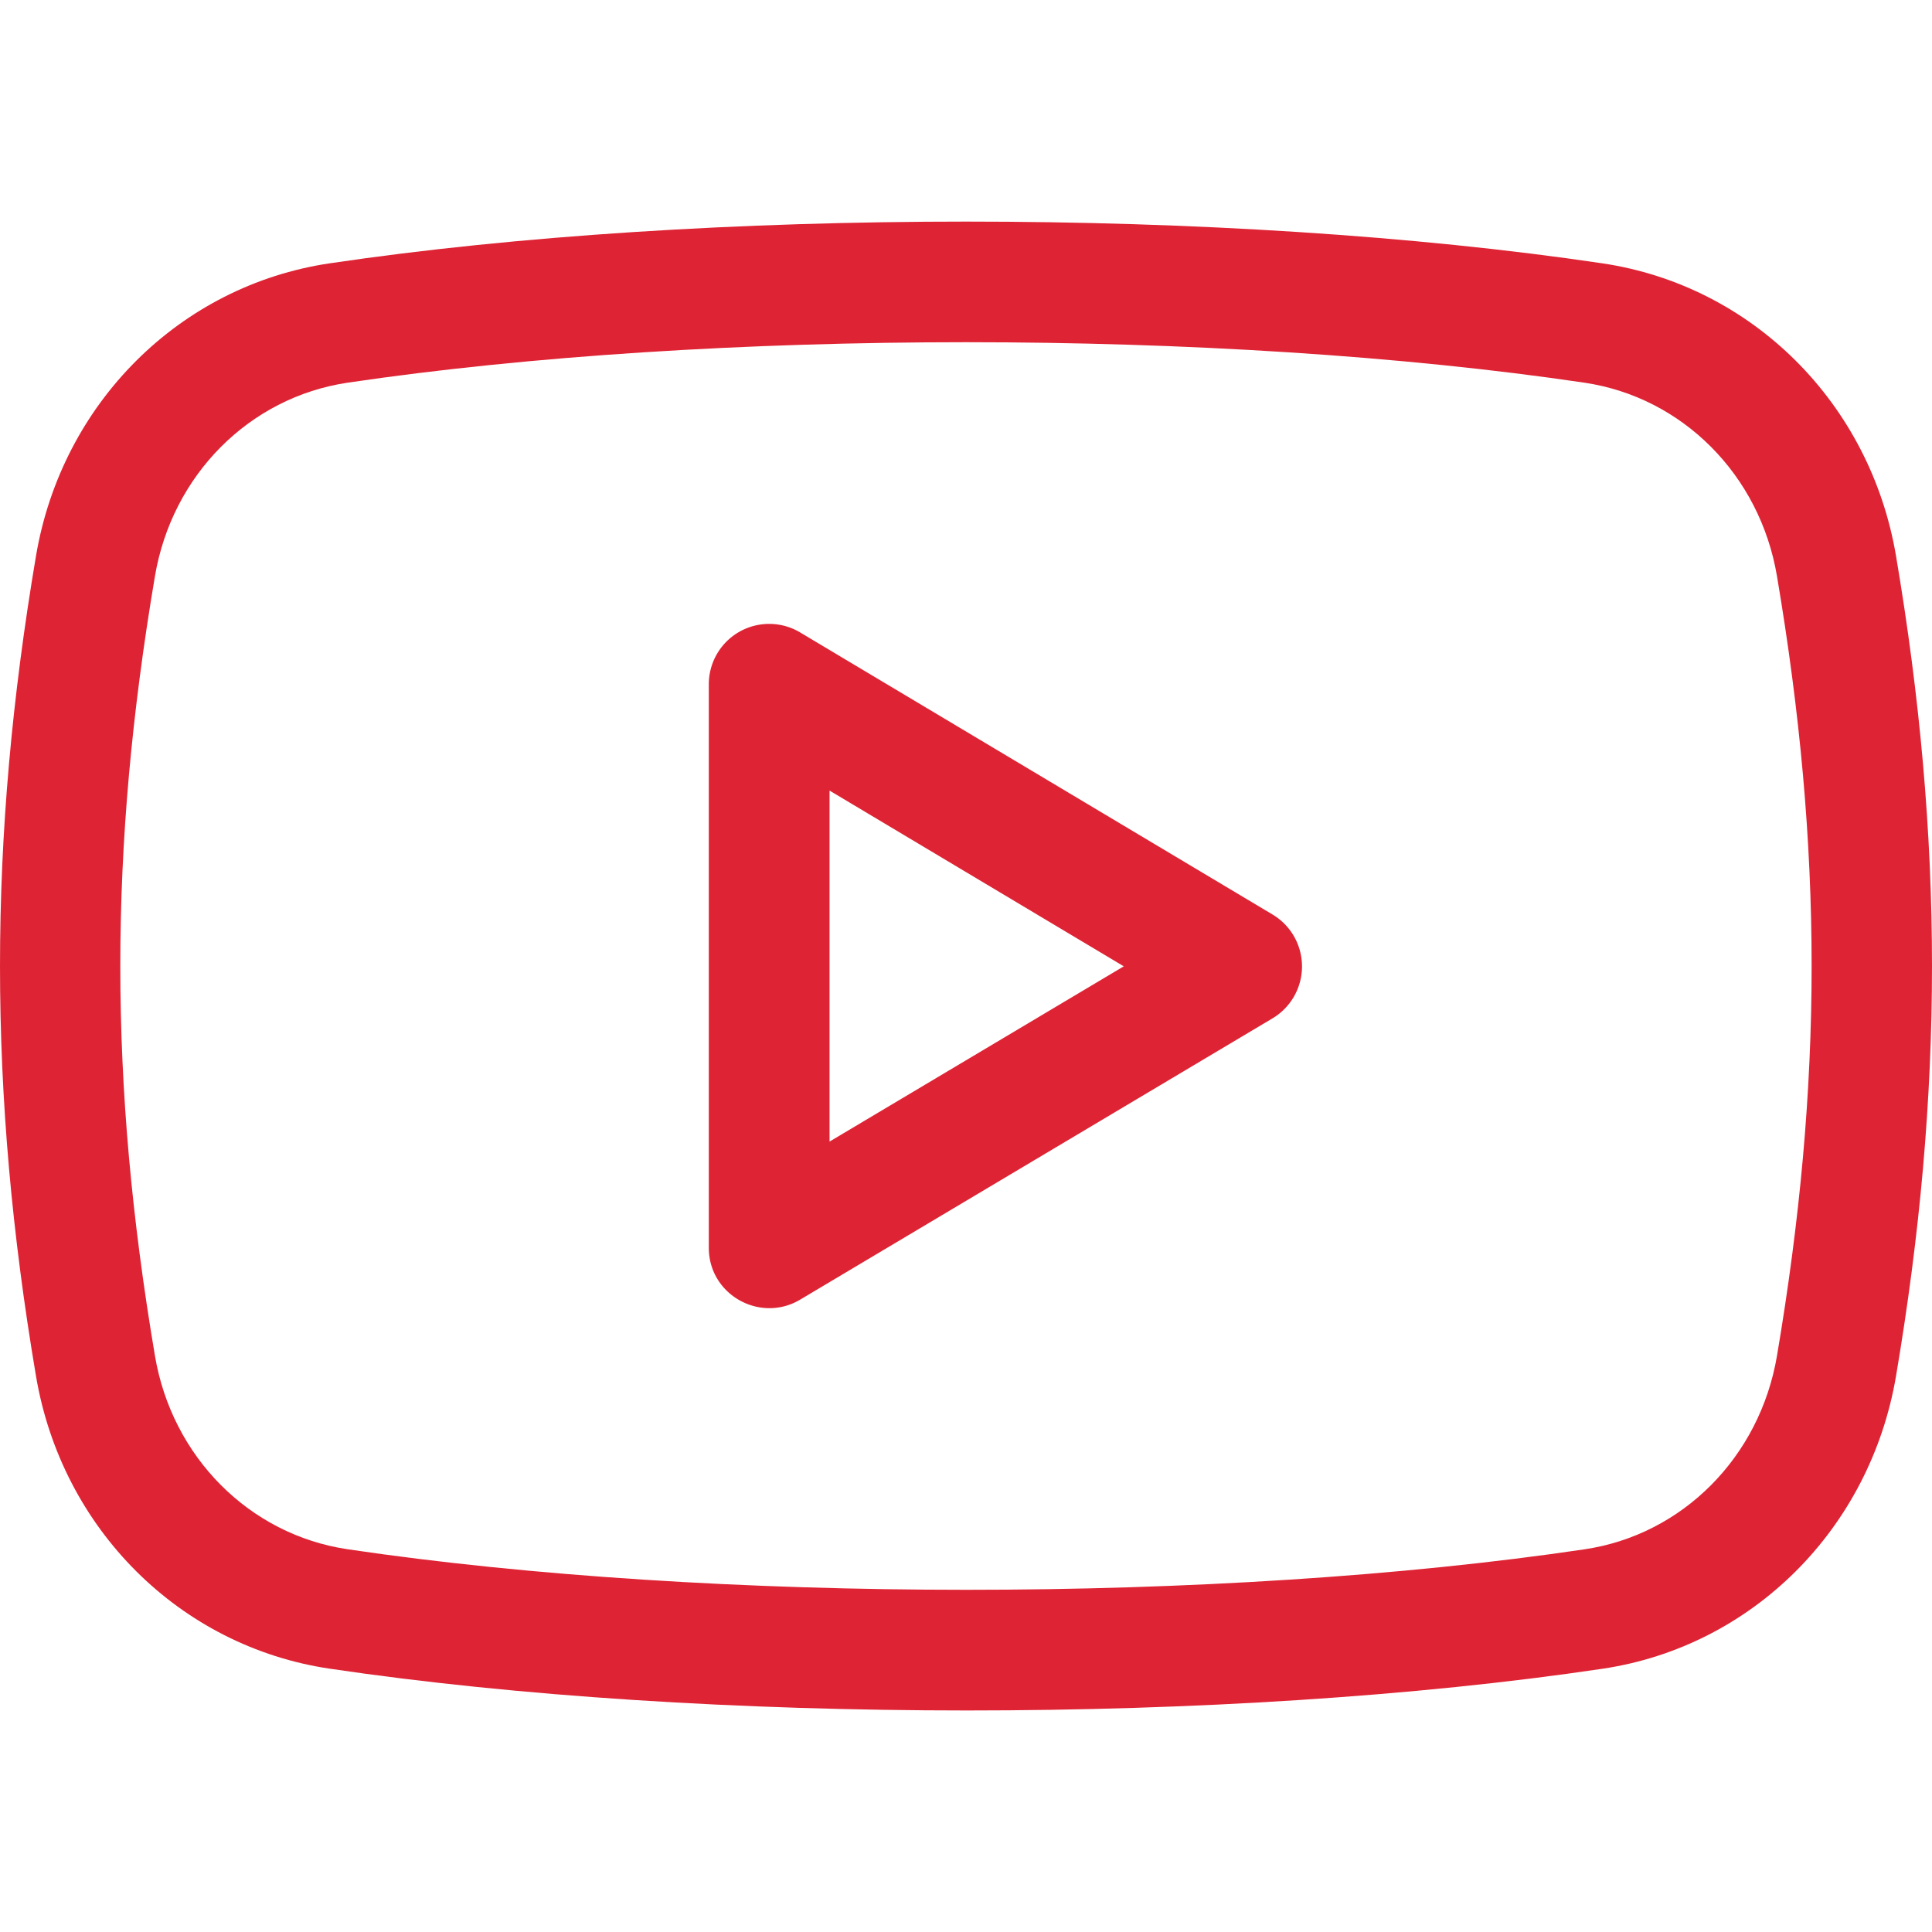 <svg xmlns="http://www.w3.org/2000/svg" version="1.1" xmlns:xlink="http://www.w3.org/1999/xlink" width="512" height="512" x="0" y="0" viewBox="0 0 24 24" style="enable-background:new 0 0 512 512" xml:space="preserve" class=""><g><path d="M9.939 7.856a.75.75 0 0 0-1.134.644v7c0 .585.638.939 1.134.645l5.869-3.495a.751.751 0 0 0 .001-1.289zm.366 6.325v-4.36l3.655 2.183z" fill="#de2434" opacity="1" data-original="#000000" class=""></path><path d="M19.904 3.271c-4.653-.691-11.153-.691-15.808 0C2.234 3.547.767 5.009.447 6.907c-.596 3.523-.596 6.664 0 10.186.32 1.899 1.787 3.36 3.649 3.636 2.332.346 5.124.519 7.915.519 2.786 0 5.571-.172 7.894-.518 1.86-.276 3.326-1.737 3.648-3.636.596-3.523.596-6.665 0-10.188-.32-1.897-1.787-3.359-3.649-3.635zm2.17 13.573c-.213 1.256-1.173 2.222-2.39 2.402-4.518.671-10.838.671-15.368-.001-1.218-.181-2.179-1.146-2.391-2.402-.574-3.394-.574-6.291 0-9.687.213-1.256 1.173-2.22 2.392-2.402 2.262-.335 4.973-.503 7.682-.503 2.711 0 5.422.168 7.684.503 1.218.181 2.179 1.146 2.391 2.402.574 3.396.574 6.293 0 9.688z" fill="#de2434" opacity="1" data-original="#000000" class=""></path></g></svg>